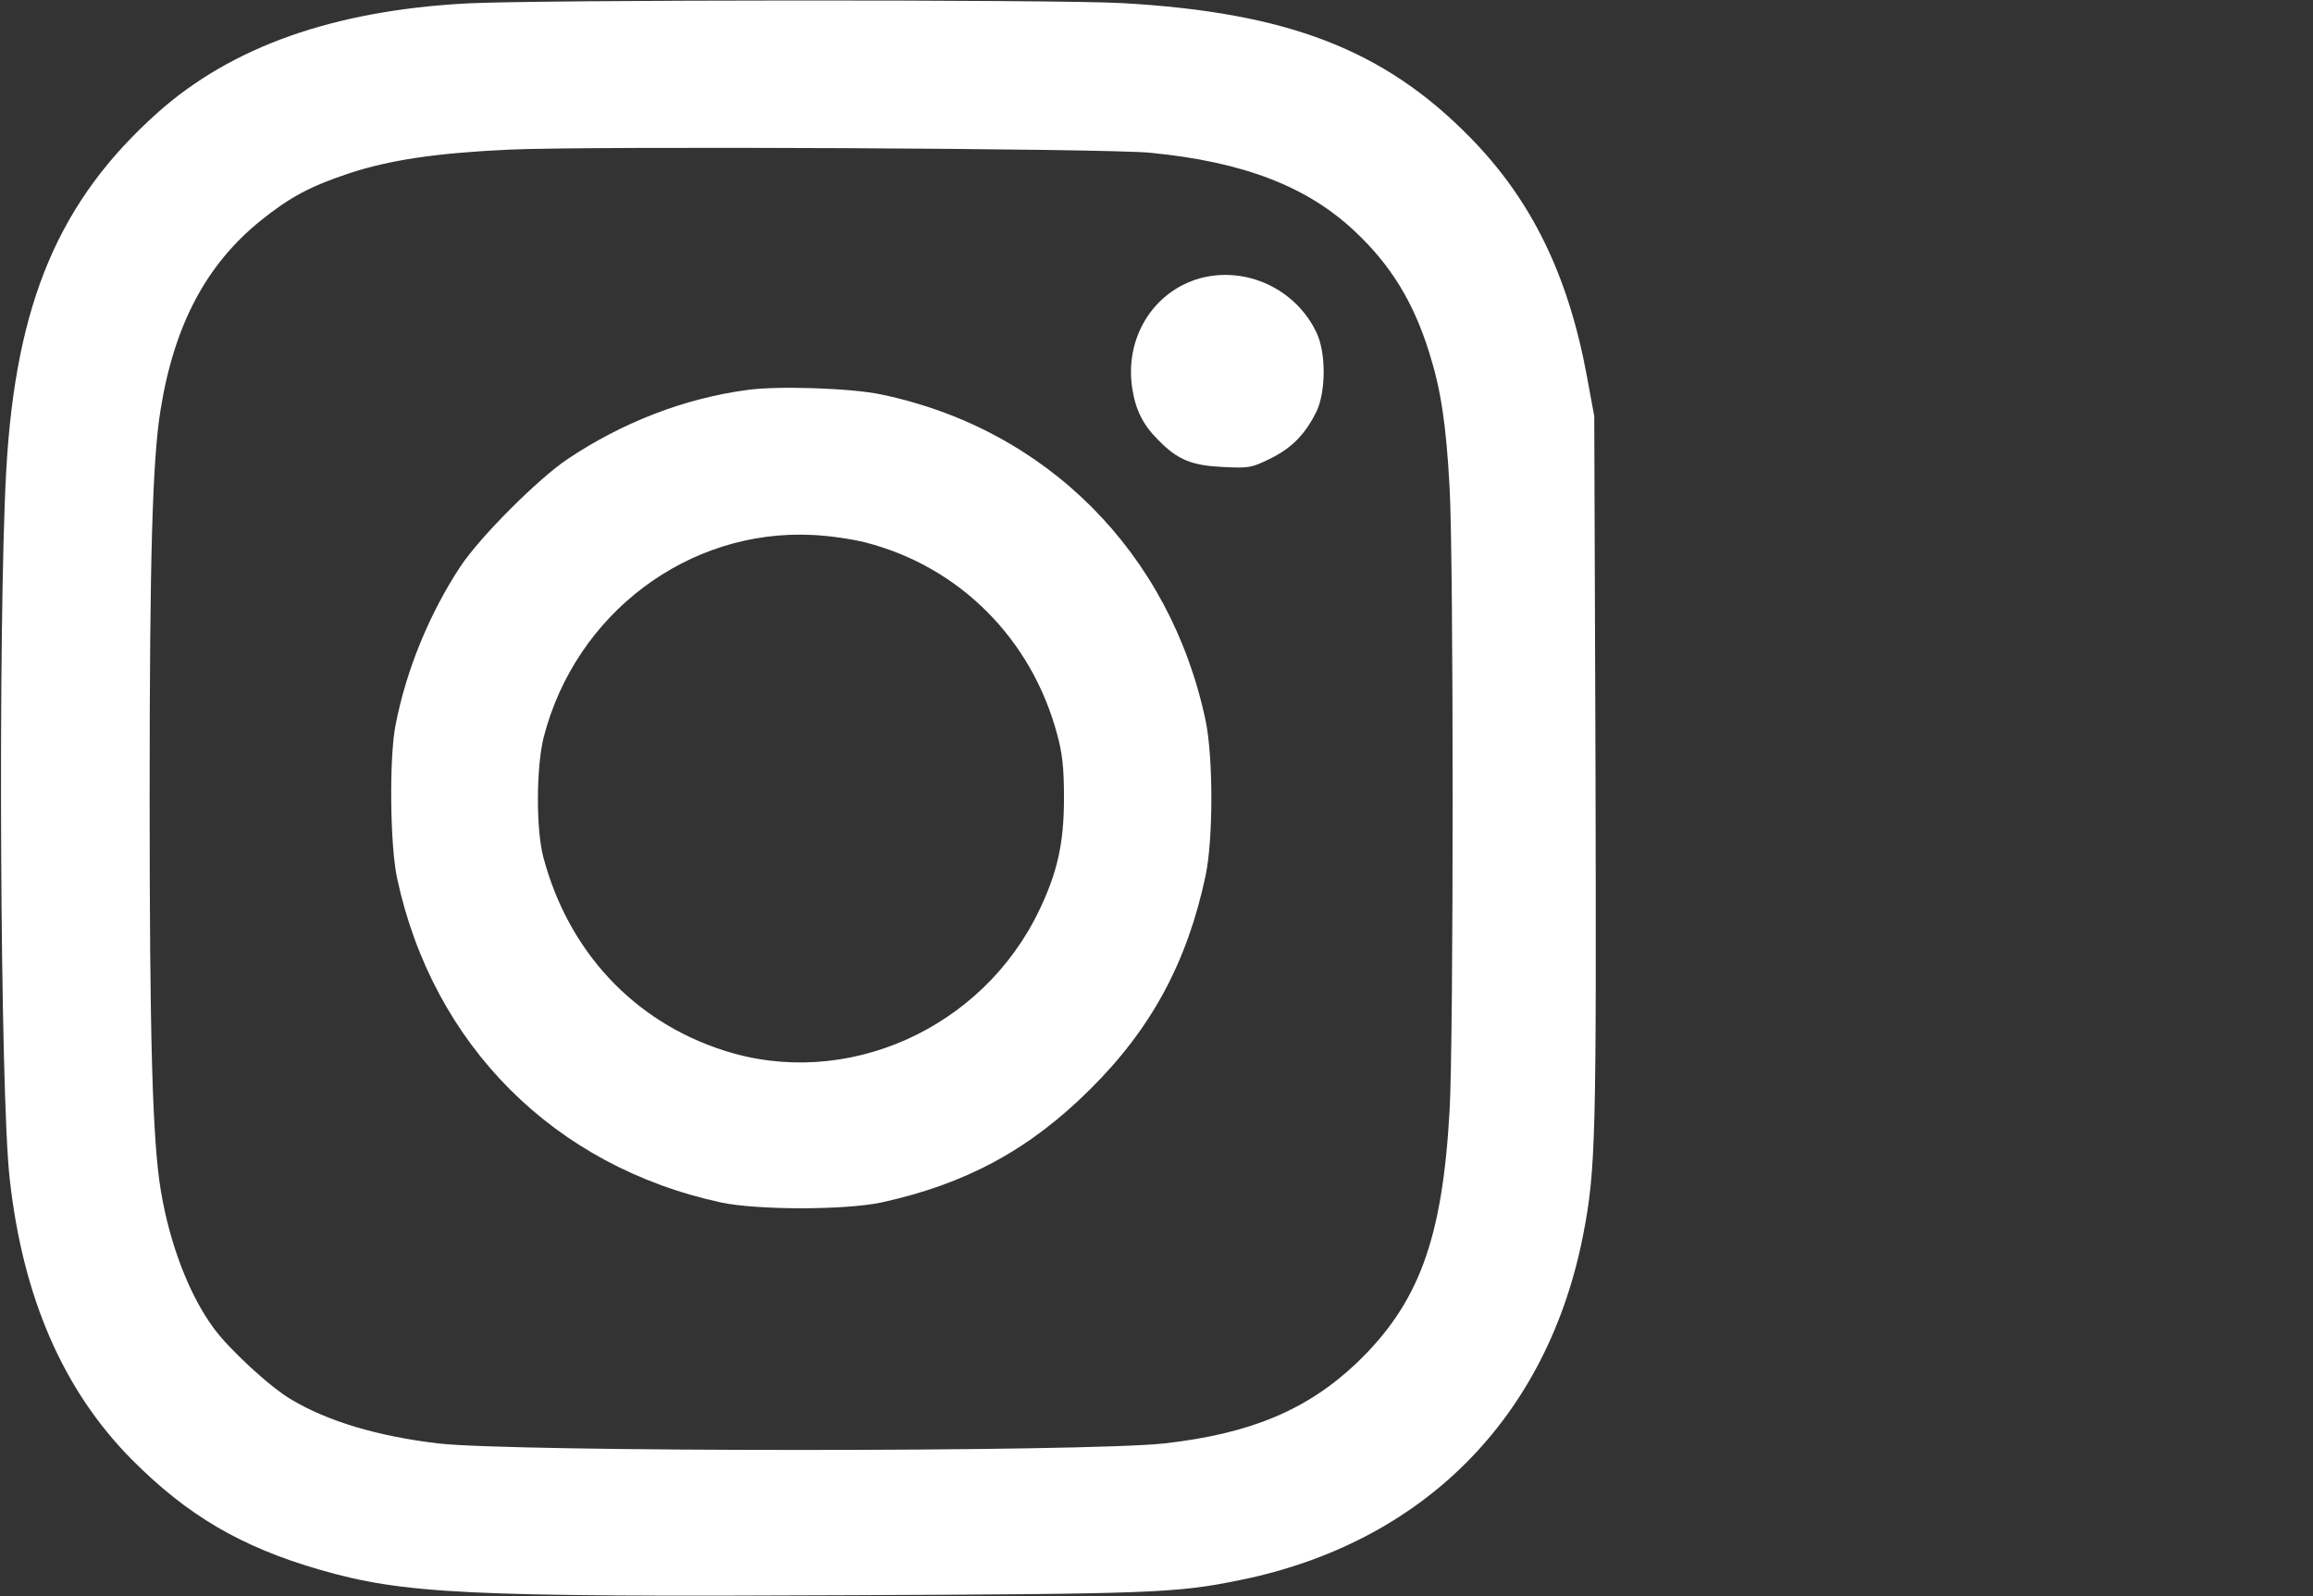 <?xml version="1.0" encoding="UTF-8"?> <svg xmlns="http://www.w3.org/2000/svg" width="1168" height="806" viewBox="0 0 1168 806" fill="none"><rect x="0" y="0" width="1168" height="806" fill="#333333" stroke="none"/> <g clip-path="url(#clip0_227_548)"> <path d="M235.66 1.731C168.283 5.352 116.964 23.613 79.655 56.829C29.752 101.379 7.87 153.014 3.148 237.707C-1.103 314.371 -0.001 552.078 4.879 595.054C11.491 655.19 31.956 702.101 66.589 737.049C94.61 765.227 121.686 781.127 161.357 792.619C203.861 804.898 235.345 806.472 427.4 805.527C581.673 804.898 594.109 804.426 625.751 797.971C718.63 779.238 781.599 715.797 799.545 623.076C805.842 590.647 806.157 573.488 805.684 388.045L805.055 210.158L801.434 190.48C791.989 139.003 773.413 101.065 742.558 69.58C698.952 25.03 650.309 6.297 566.718 1.574C532.872 -0.315 270.607 -0.158 235.66 1.731ZM580.886 77.136C627.798 81.702 660.227 94.138 684.312 116.964C702.258 133.808 713.75 152.542 721.621 177.729C727.603 196.62 730.279 214.094 732.011 246.365C734.057 283.044 734.057 524.529 732.011 560.579C728.39 625.909 716.426 658.181 685.099 688.248C660.227 711.861 631.576 723.983 587.97 728.863C548.929 733.271 257.856 733.271 221.177 728.863C190.637 725.242 165.45 717.686 147.031 706.667C136.484 700.527 115.704 681.322 107.991 670.774C95.554 653.93 85.794 628.428 81.229 601.351C76.978 575.849 75.562 524.844 75.562 402.213C75.562 281.627 76.978 232.04 81.072 207.01C87.998 163.876 104.212 133.494 131.761 111.297C146.244 99.648 156.791 93.981 176.312 87.526C196.934 80.757 220.075 77.294 256.912 75.562C298.786 73.673 558.689 74.933 580.886 77.136Z" fill="white"></path> <path d="M605.76 140.577C582.147 147.346 567.822 170.802 571.757 196.147C573.489 207.167 577.267 214.723 585.138 222.437C594.741 232.197 601.667 235.03 617.567 235.817C630.633 236.447 631.892 236.29 641.495 231.567C652.357 226.215 659.126 219.288 664.794 207.796C669.516 197.879 669.674 178.516 664.951 168.283C654.561 145.929 629.216 134.123 605.76 140.577Z" fill="white"></path> <path d="M377.183 196.935C345.541 201.185 314.214 213.307 286.508 231.882C271.71 241.8 242.43 271.081 232.512 286.036C216.927 309.649 205.121 338.3 199.768 366.006C196.462 382.535 196.935 427.086 200.555 443.615C218.659 527.678 279.739 588.915 363.959 607.176C382.22 611.112 426.928 611.112 445.189 607.176C487.693 597.888 519.807 580.572 550.347 550.19C581.359 519.492 599.462 485.961 608.75 442.356C612.686 423.78 612.686 382.22 608.75 363.645C590.804 279.109 528.465 216.455 444.717 199.139C429.762 195.99 392.453 194.731 377.183 196.935ZM437.003 273.914C484.387 286.036 520.909 322.557 533.817 370.729C536.494 380.489 537.281 387.888 537.281 403C537.281 425.669 533.975 440.309 525.002 459.2C496.351 519.65 427.085 550.504 365.219 530.354C319.881 515.714 286.98 480.294 274.386 432.91C270.608 418.742 270.766 387.415 274.544 372.303C290.601 309.806 347.587 266.988 410.241 270.136C418.27 270.451 430.234 272.182 437.003 273.914Z" fill="white"></path> </g> <defs> <clipPath id="clip0_227_548"> <rect width="806" height="806" fill="white"></rect> </clipPath> </defs> </svg> 